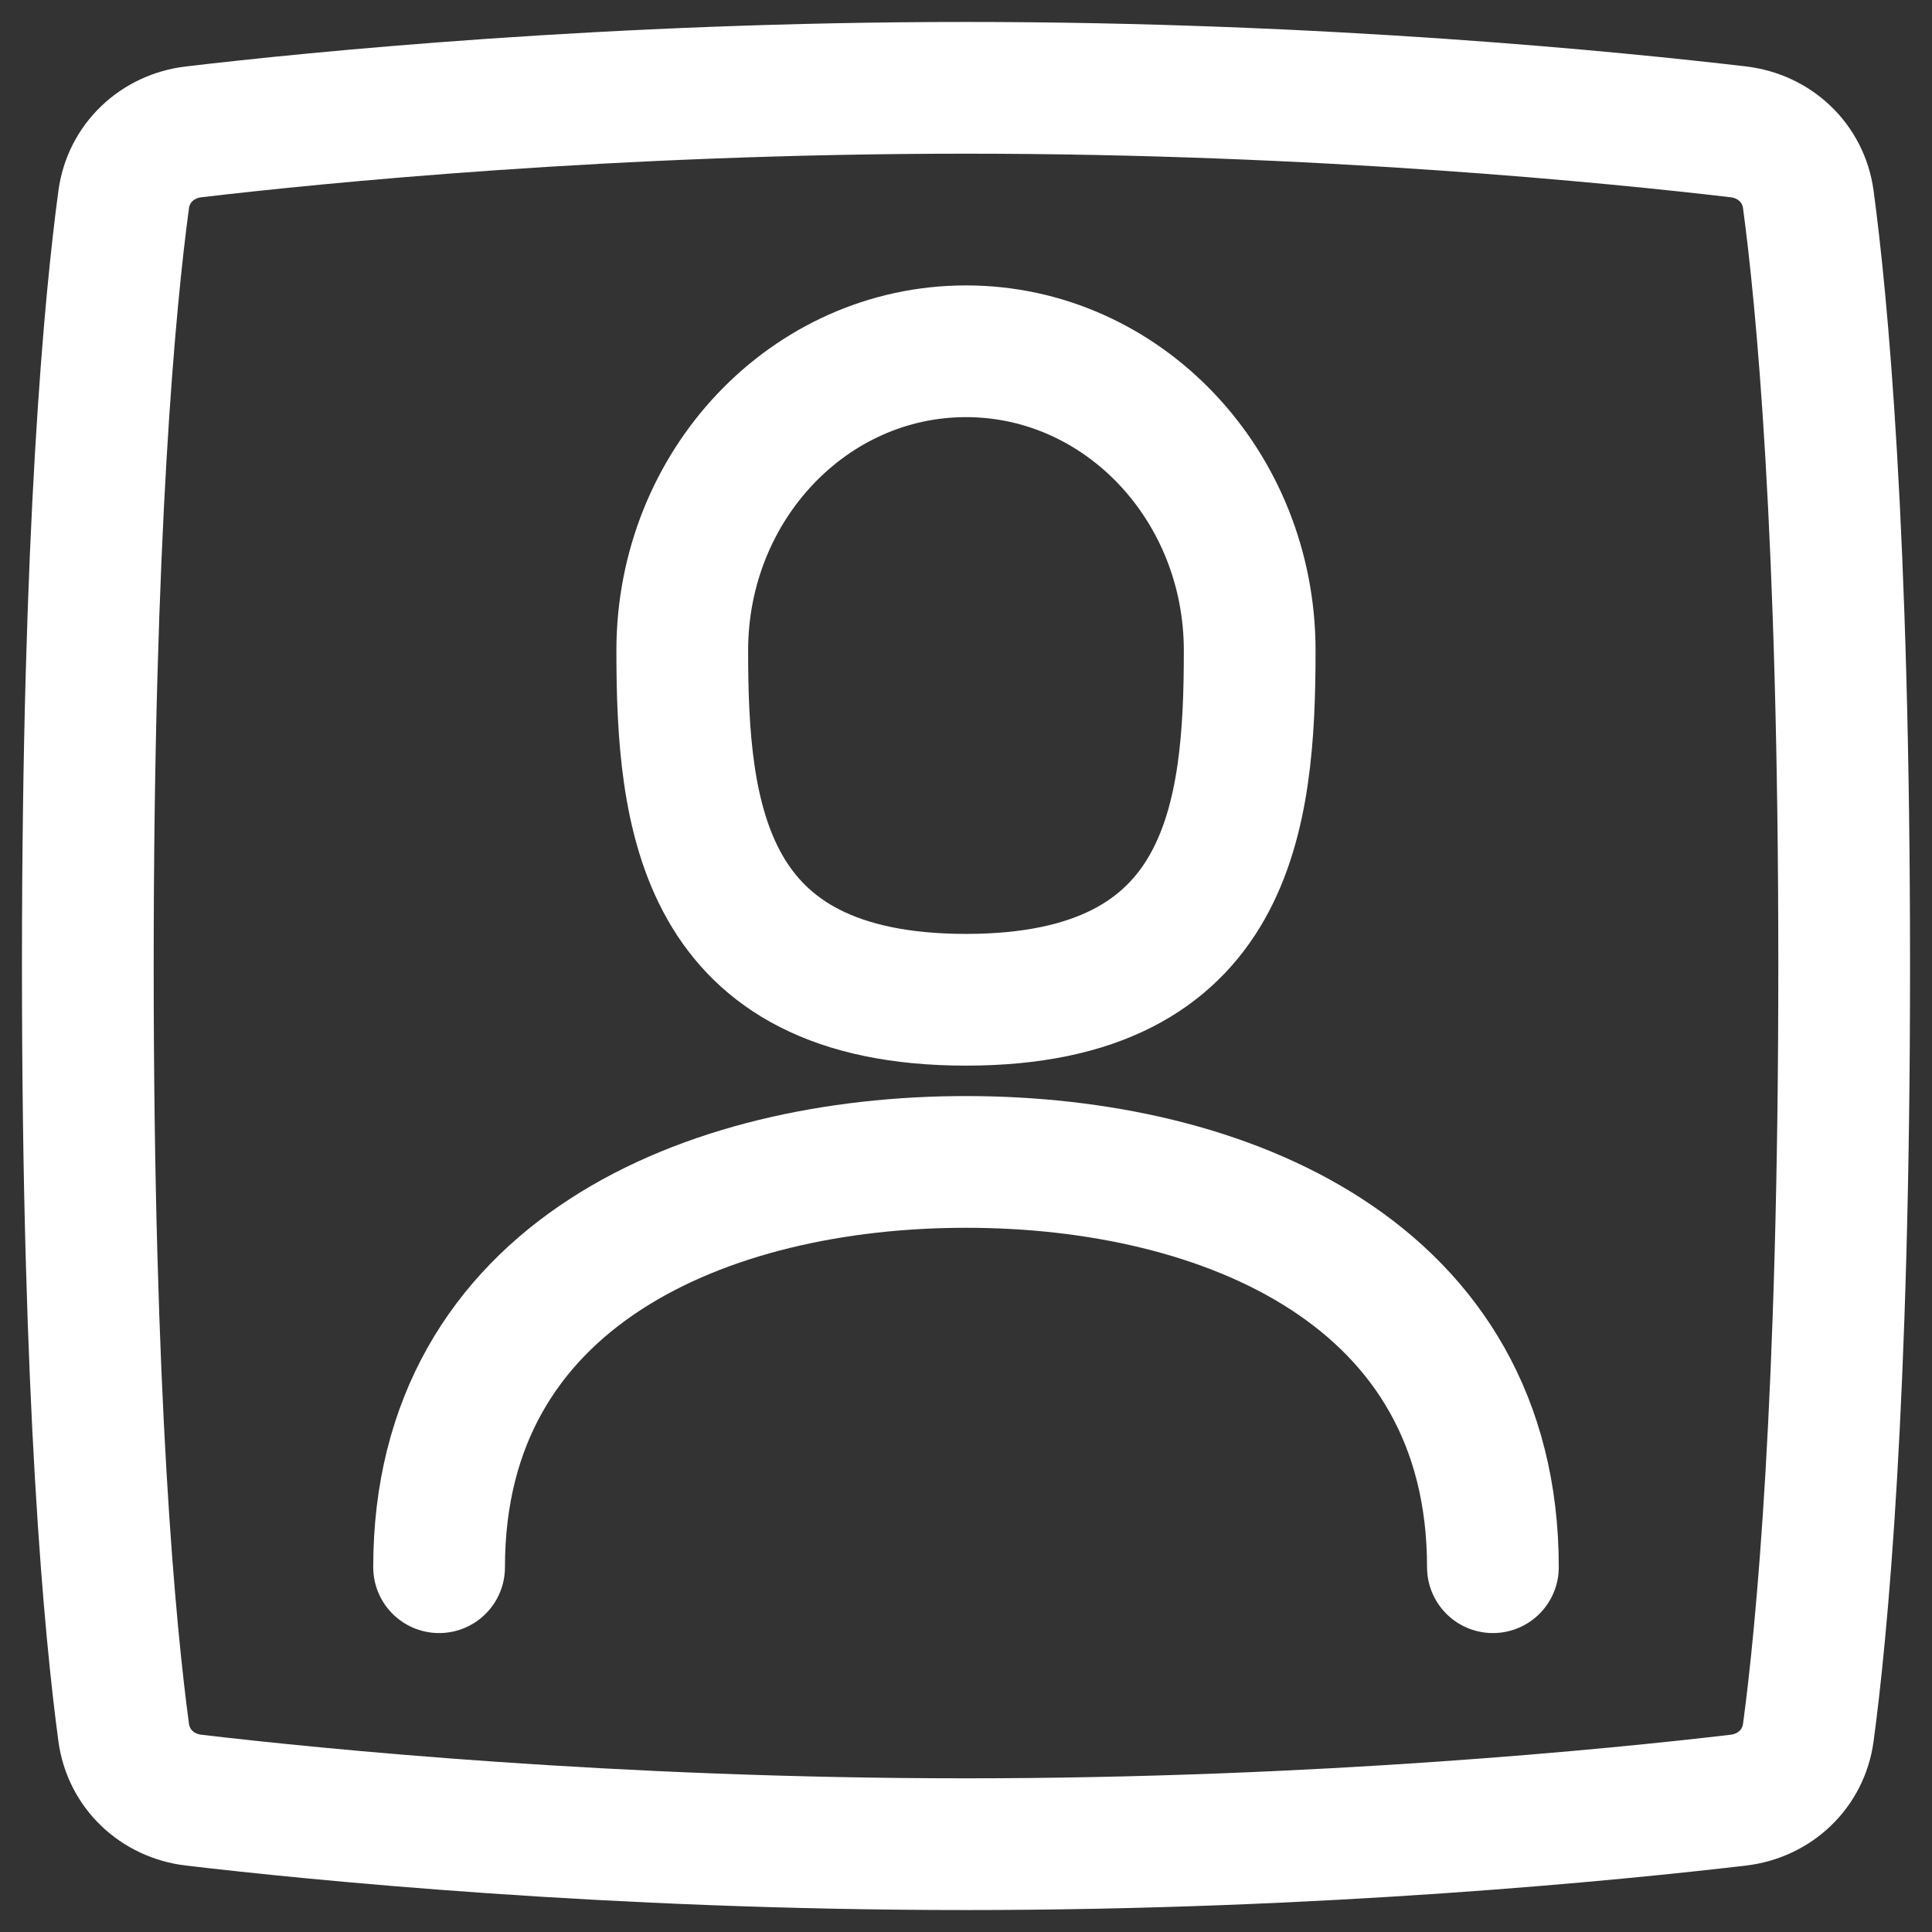 <svg width="44" height="44" viewBox="0 0 44 44" fill="none" xmlns="http://www.w3.org/2000/svg">
<rect x="0" y="0" width="44" height="44" fill="#333333" stroke="none"/>
<path d="M2.817 4.542C2.929 3.715 3.581 3.101 4.41 3.003C7.19 2.676 13.914 2 22 2C30.086 2 36.81 2.676 39.59 3.003C40.419 3.101 41.071 3.715 41.183 4.542C41.487 6.797 42 12.07 42 22C42 31.93 41.487 37.203 41.183 39.458C41.071 40.285 40.419 40.899 39.59 40.997C36.81 41.324 30.086 42 22 42C13.914 42 7.19 41.324 4.41 40.997C3.581 40.899 2.929 40.285 2.817 39.458C2.513 37.203 2 31.93 2 22C2 12.07 2.513 6.797 2.817 4.542Z" stroke="white" stroke-width="3"/>
<path d="M10 35.692C10 28.995 16.105 26.462 22 26.462C27.895 26.462 34 28.995 34 35.692" stroke="white" stroke-width="3" stroke-linecap="round"/>
<path d="M28.461 14.817C28.461 18.581 28.03 22.769 22 22.769C15.969 22.769 15.538 18.581 15.538 14.817C15.538 11.052 18.431 8 22 8C25.568 8 28.461 11.052 28.461 14.817Z" stroke="white" stroke-width="3"/>
</svg>
